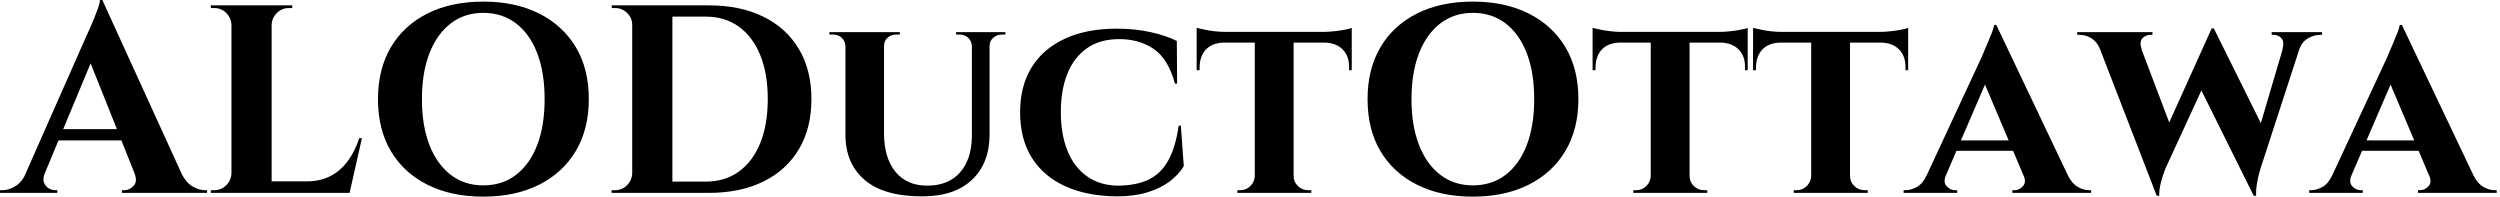 <svg baseProfile="full" height="28" version="1.1" viewBox="0 0 356 28" width="356" xmlns="http://www.w3.org/2000/svg" xmlns:ev="http://www.w3.org/2001/xml-events" xmlns:xlink="http://www.w3.org/1999/xlink"><defs /><g><path d="M13.504 0.0 25.94 27.237H19.112L11.177 7.362ZM5.302 24.681Q4.997 25.444 5.188 25.978Q5.379 26.512 5.837 26.798Q6.294 27.084 6.752 27.084H7.095V27.466H-1.068V27.084Q-1.068 27.084 -0.896 27.084Q-0.725 27.084 -0.725 27.084Q0.153 27.084 1.087 26.531Q2.022 25.978 2.632 24.681ZM13.504 0.0 13.657 4.654 4.196 27.351H1.411L11.292 4.997Q11.406 4.768 11.692 4.139Q11.978 3.51 12.302 2.708Q12.627 1.907 12.894 1.163Q13.161 0.42 13.161 0.0ZM17.51 18.387V19.989H6.294V18.387ZM18.082 24.681H24.757Q25.406 25.978 26.322 26.531Q27.237 27.084 28.114 27.084Q28.114 27.084 28.267 27.084Q28.42 27.084 28.42 27.084V27.466H16.289V27.084H16.632Q17.395 27.084 17.967 26.455Q18.54 25.826 18.082 24.681Z M37.613 0.763V27.466H31.891V0.763ZM47.684 25.826 48.599 27.466H37.499V25.826ZM50.469 19.684 48.714 27.466H41.237L42.61 25.826Q44.518 25.826 45.967 25.082Q47.417 24.338 48.447 22.946Q49.477 21.553 50.087 19.684ZM32.005 24.681V27.466H28.954V27.084Q28.954 27.084 29.202 27.084Q29.45 27.084 29.45 27.084Q30.441 27.084 31.147 26.379Q31.853 25.673 31.891 24.681ZM32.005 3.548H31.891Q31.853 2.556 31.147 1.85Q30.441 1.144 29.45 1.144Q29.45 1.144 29.202 1.144Q28.954 1.144 28.954 1.144V0.763H32.005ZM37.499 3.548V0.763H40.55V1.144Q40.512 1.144 40.283 1.144Q40.054 1.144 40.054 1.144Q39.063 1.144 38.357 1.85Q37.651 2.556 37.613 3.548Z M67.749 0.229Q72.327 0.229 75.703 1.926Q79.079 3.624 80.929 6.714Q82.779 9.804 82.779 14.114Q82.779 18.387 80.929 21.496Q79.079 24.605 75.703 26.302Q72.327 28.0 67.749 28.0Q63.172 28.0 59.796 26.302Q56.42 24.605 54.589 21.515Q52.757 18.425 52.757 14.114Q52.757 9.842 54.589 6.733Q56.42 3.624 59.796 1.926Q63.172 0.229 67.749 0.229ZM67.749 26.398Q70.458 26.398 72.422 24.891Q74.387 23.384 75.436 20.638Q76.485 17.891 76.485 14.114Q76.485 10.338 75.436 7.591Q74.387 4.845 72.422 3.338Q70.458 1.831 67.749 1.831Q65.079 1.831 63.114 3.338Q61.15 4.845 60.082 7.591Q59.014 10.338 59.014 14.114Q59.014 17.891 60.082 20.638Q61.15 23.384 63.114 24.891Q65.079 26.398 67.749 26.398Z M99.869 0.763Q104.371 0.763 107.651 2.384Q110.932 4.005 112.706 7.0Q114.48 9.995 114.48 14.114Q114.48 18.234 112.706 21.229Q110.932 24.223 107.651 25.845Q104.371 27.466 99.869 27.466H90.79L90.752 25.864Q91.858 25.864 93.06 25.864Q94.262 25.864 95.387 25.864Q96.512 25.864 97.428 25.864Q98.343 25.864 98.877 25.864Q99.411 25.864 99.411 25.864Q102.158 25.864 104.142 24.433Q106.125 23.003 107.193 20.371Q108.262 17.738 108.262 14.114Q108.262 10.49 107.193 7.858Q106.125 5.226 104.142 3.796Q102.158 2.365 99.411 2.365Q99.411 2.365 98.858 2.365Q98.305 2.365 97.351 2.365Q96.398 2.365 95.215 2.365Q94.033 2.365 92.774 2.365Q91.515 2.365 90.371 2.365V0.763ZM94.681 0.763V27.466H88.959V0.763ZM89.074 24.681V27.466H86.022V27.084Q86.022 27.084 86.27 27.084Q86.518 27.084 86.518 27.084Q87.51 27.084 88.215 26.379Q88.921 25.673 88.959 24.681ZM89.074 3.548H88.959Q88.959 2.556 88.234 1.85Q87.51 1.144 86.518 1.144Q86.518 1.144 86.289 1.144Q86.06 1.144 86.06 1.144L86.022 0.763H89.074Z M124.817 4.578V18.959Q124.817 22.469 126.439 24.452Q128.06 26.436 130.959 26.436Q133.973 26.436 135.632 24.567Q137.292 22.698 137.33 19.379V4.578H139.847V19.15Q139.847 23.232 137.349 25.597Q134.85 27.962 130.272 27.962Q124.779 27.962 122.052 25.616Q119.324 23.27 119.324 19.188V4.578ZM119.401 4.578V6.561H119.324Q119.286 5.837 118.79 5.379Q118.294 4.921 117.569 4.921Q117.569 4.921 117.302 4.921Q117.035 4.921 117.035 4.921V4.578ZM127.068 4.578V4.921Q127.068 4.921 126.801 4.921Q126.534 4.921 126.534 4.921Q125.809 4.921 125.313 5.379Q124.817 5.837 124.817 6.561H124.741V4.578ZM137.406 4.578V6.561H137.33Q137.292 5.837 136.796 5.379Q136.3 4.921 135.613 4.921Q135.613 4.921 135.346 4.921Q135.079 4.921 135.079 4.921V4.578ZM142.098 4.578V4.921Q142.098 4.921 141.85 4.921Q141.602 4.921 141.602 4.921Q140.877 4.921 140.362 5.379Q139.847 5.837 139.847 6.561H139.771V4.578Z M167.084 17.891 167.504 23.651Q166.779 24.872 165.482 25.845Q164.185 26.817 162.316 27.39Q160.447 27.962 157.967 27.962Q153.695 27.924 150.605 26.512Q147.515 25.101 145.856 22.45Q144.196 19.798 144.196 15.984Q144.196 12.245 145.837 9.594Q147.477 6.943 150.567 5.512Q153.657 4.082 157.967 4.082Q160.561 4.082 162.793 4.578Q165.025 5.074 166.512 5.837L166.55 11.902H166.245Q165.292 8.392 163.232 6.981Q161.172 5.569 158.311 5.569Q155.564 5.569 153.714 6.866Q151.864 8.163 150.929 10.49Q149.995 12.817 149.995 15.946Q149.995 19.112 150.929 21.439Q151.864 23.766 153.657 25.063Q155.45 26.36 157.967 26.436Q160.676 26.436 162.45 25.597Q164.223 24.757 165.272 22.888Q166.322 21.019 166.779 17.891Z M183.144 4.692V27.466H177.613V4.692ZM191.422 4.54V6.065H169.335V4.54ZM191.422 5.951V9.995H191.041V9.651Q191.079 8.011 190.144 7.057Q189.21 6.104 187.569 6.065V5.951ZM191.422 3.967V4.921L187.417 4.54Q188.142 4.54 188.981 4.444Q189.82 4.349 190.507 4.215Q191.193 4.082 191.422 3.967ZM177.689 25.063V27.466H175.134V27.084Q175.134 27.084 175.343 27.084Q175.553 27.084 175.553 27.084Q176.392 27.084 176.984 26.493Q177.575 25.902 177.613 25.063ZM183.03 25.063H183.144Q183.144 25.902 183.755 26.493Q184.365 27.084 185.243 27.084Q185.243 27.084 185.452 27.084Q185.662 27.084 185.662 27.084V27.466H183.03ZM173.226 5.951V6.065Q171.548 6.104 170.651 7.057Q169.755 8.011 169.755 9.651V9.995H169.335V5.951ZM169.335 3.967Q169.678 4.044 170.346 4.196Q171.014 4.349 171.834 4.444Q172.654 4.54 173.341 4.54L169.335 4.921Z M208.665 0.229Q213.243 0.229 216.619 1.926Q219.995 3.624 221.845 6.714Q223.695 9.804 223.695 14.114Q223.695 18.387 221.845 21.496Q219.995 24.605 216.619 26.302Q213.243 28.0 208.665 28.0Q204.087 28.0 200.711 26.302Q197.335 24.605 195.504 21.515Q193.673 18.425 193.673 14.114Q193.673 9.842 195.504 6.733Q197.335 3.624 200.711 1.926Q204.087 0.229 208.665 0.229ZM208.665 26.398Q211.373 26.398 213.338 24.891Q215.302 23.384 216.351 20.638Q217.401 17.891 217.401 14.114Q217.401 10.338 216.351 7.591Q215.302 4.845 213.338 3.338Q211.373 1.831 208.665 1.831Q205.995 1.831 204.03 3.338Q202.065 4.845 200.997 7.591Q199.929 10.338 199.929 14.114Q199.929 17.891 200.997 20.638Q202.065 23.384 204.03 24.891Q205.995 26.398 208.665 26.398Z M239.526 4.692V27.466H233.995V4.692ZM247.804 4.54V6.065H225.717V4.54ZM247.804 5.951V9.995H247.422V9.651Q247.46 8.011 246.526 7.057Q245.591 6.104 243.951 6.065V5.951ZM247.804 3.967V4.921L243.798 4.54Q244.523 4.54 245.362 4.444Q246.202 4.349 246.888 4.215Q247.575 4.082 247.804 3.967ZM234.071 25.063V27.466H231.515V27.084Q231.515 27.084 231.725 27.084Q231.935 27.084 231.935 27.084Q232.774 27.084 233.365 26.493Q233.956 25.902 233.995 25.063ZM239.411 25.063H239.526Q239.526 25.902 240.136 26.493Q240.747 27.084 241.624 27.084Q241.624 27.084 241.834 27.084Q242.044 27.084 242.044 27.084V27.466H239.411ZM229.608 5.951V6.065Q227.929 6.104 227.033 7.057Q226.136 8.011 226.136 9.651V9.995H225.717V5.951ZM225.717 3.967Q226.06 4.044 226.728 4.196Q227.395 4.349 228.215 4.444Q229.035 4.54 229.722 4.54L225.717 4.921Z M262.376 4.692V27.466H256.845V4.692ZM270.654 4.54V6.065H248.567V4.54ZM270.654 5.951V9.995H270.272V9.651Q270.311 8.011 269.376 7.057Q268.441 6.104 266.801 6.065V5.951ZM270.654 3.967V4.921L266.649 4.54Q267.373 4.54 268.213 4.444Q269.052 4.349 269.738 4.215Q270.425 4.082 270.654 3.967ZM256.921 25.063V27.466H254.365V27.084Q254.365 27.084 254.575 27.084Q254.785 27.084 254.785 27.084Q255.624 27.084 256.215 26.493Q256.807 25.902 256.845 25.063ZM262.262 25.063H262.376Q262.376 25.902 262.986 26.493Q263.597 27.084 264.474 27.084Q264.474 27.084 264.684 27.084Q264.894 27.084 264.894 27.084V27.466H262.262ZM252.458 5.951V6.065Q250.779 6.104 249.883 7.057Q248.986 8.011 248.986 9.651V9.995H248.567V5.951ZM248.567 3.967Q248.91 4.044 249.578 4.196Q250.245 4.349 251.065 4.444Q251.886 4.54 252.572 4.54L248.567 4.921Z M283.204 3.548 294.496 27.275H288.049L280.954 10.529ZM276.033 24.948Q275.613 25.978 276.147 26.531Q276.681 27.084 277.33 27.084H277.635V27.466H270.005V27.084Q270.005 27.084 270.158 27.084Q270.311 27.084 270.311 27.084Q271.074 27.084 271.913 26.608Q272.752 26.131 273.286 24.948ZM283.204 3.548 283.281 8.125 275.003 27.351H272.18L281.106 8.163Q281.183 7.935 281.45 7.343Q281.717 6.752 282.022 6.008Q282.327 5.264 282.594 4.597Q282.861 3.929 282.899 3.548ZM286.523 19.989V21.477H276.796V19.989ZM287.095 24.948H293.39Q293.962 26.131 294.801 26.608Q295.64 27.084 296.403 27.084Q296.403 27.084 296.556 27.084Q296.708 27.084 296.708 27.084V27.466H285.493V27.084H285.798Q286.447 27.084 286.981 26.531Q287.515 25.978 287.095 24.948Z M297.128 4.807H303.041L308.191 18.387L306.054 27.886ZM314.18 4.044 314.866 7.553 307.275 24.033Q307.275 24.033 307.065 24.605Q306.856 25.177 306.627 26.054Q306.398 26.932 306.398 27.886H306.054L305.025 23.651L313.875 4.044ZM314.18 4.044 321.657 19.112 319.864 27.886 311.662 11.368ZM327.074 4.807 320.817 24.033Q320.817 24.033 320.646 24.643Q320.474 25.253 320.322 26.15Q320.169 27.046 320.207 27.886H319.864L318.834 24.452L324.632 4.807ZM323.946 7.057Q324.251 5.951 323.812 5.455Q323.373 4.959 322.725 4.959H322.42V4.578H329.591V4.959Q329.591 4.959 329.458 4.959Q329.324 4.959 329.324 4.959Q328.447 4.959 327.569 5.474Q326.692 5.989 326.349 7.057ZM303.918 7.057H298.005Q297.586 5.989 296.785 5.474Q295.984 4.959 295.03 4.959Q295.03 4.959 294.877 4.959Q294.725 4.959 294.725 4.959V4.578H305.444V4.959H305.101Q304.49 4.959 304.014 5.455Q303.537 5.951 303.918 7.057Z M340.959 3.548 352.251 27.275H345.804L338.708 10.529ZM333.787 24.948Q333.368 25.978 333.902 26.531Q334.436 27.084 335.084 27.084H335.39V27.466H327.76V27.084Q327.76 27.084 327.913 27.084Q328.065 27.084 328.065 27.084Q328.828 27.084 329.668 26.608Q330.507 26.131 331.041 24.948ZM340.959 3.548 341.035 8.125 332.757 27.351H329.935L338.861 8.163Q338.937 7.935 339.204 7.343Q339.471 6.752 339.777 6.008Q340.082 5.264 340.349 4.597Q340.616 3.929 340.654 3.548ZM344.278 19.989V21.477H334.55V19.989ZM344.85 24.948H351.144Q351.717 26.131 352.556 26.608Q353.395 27.084 354.158 27.084Q354.158 27.084 354.311 27.084Q354.463 27.084 354.463 27.084V27.466H343.248V27.084H343.553Q344.202 27.084 344.736 26.531Q345.27 25.978 344.85 24.948Z " fill="rgb(0,0,0)" transform="translate(1.068, 0)" /></g></svg>